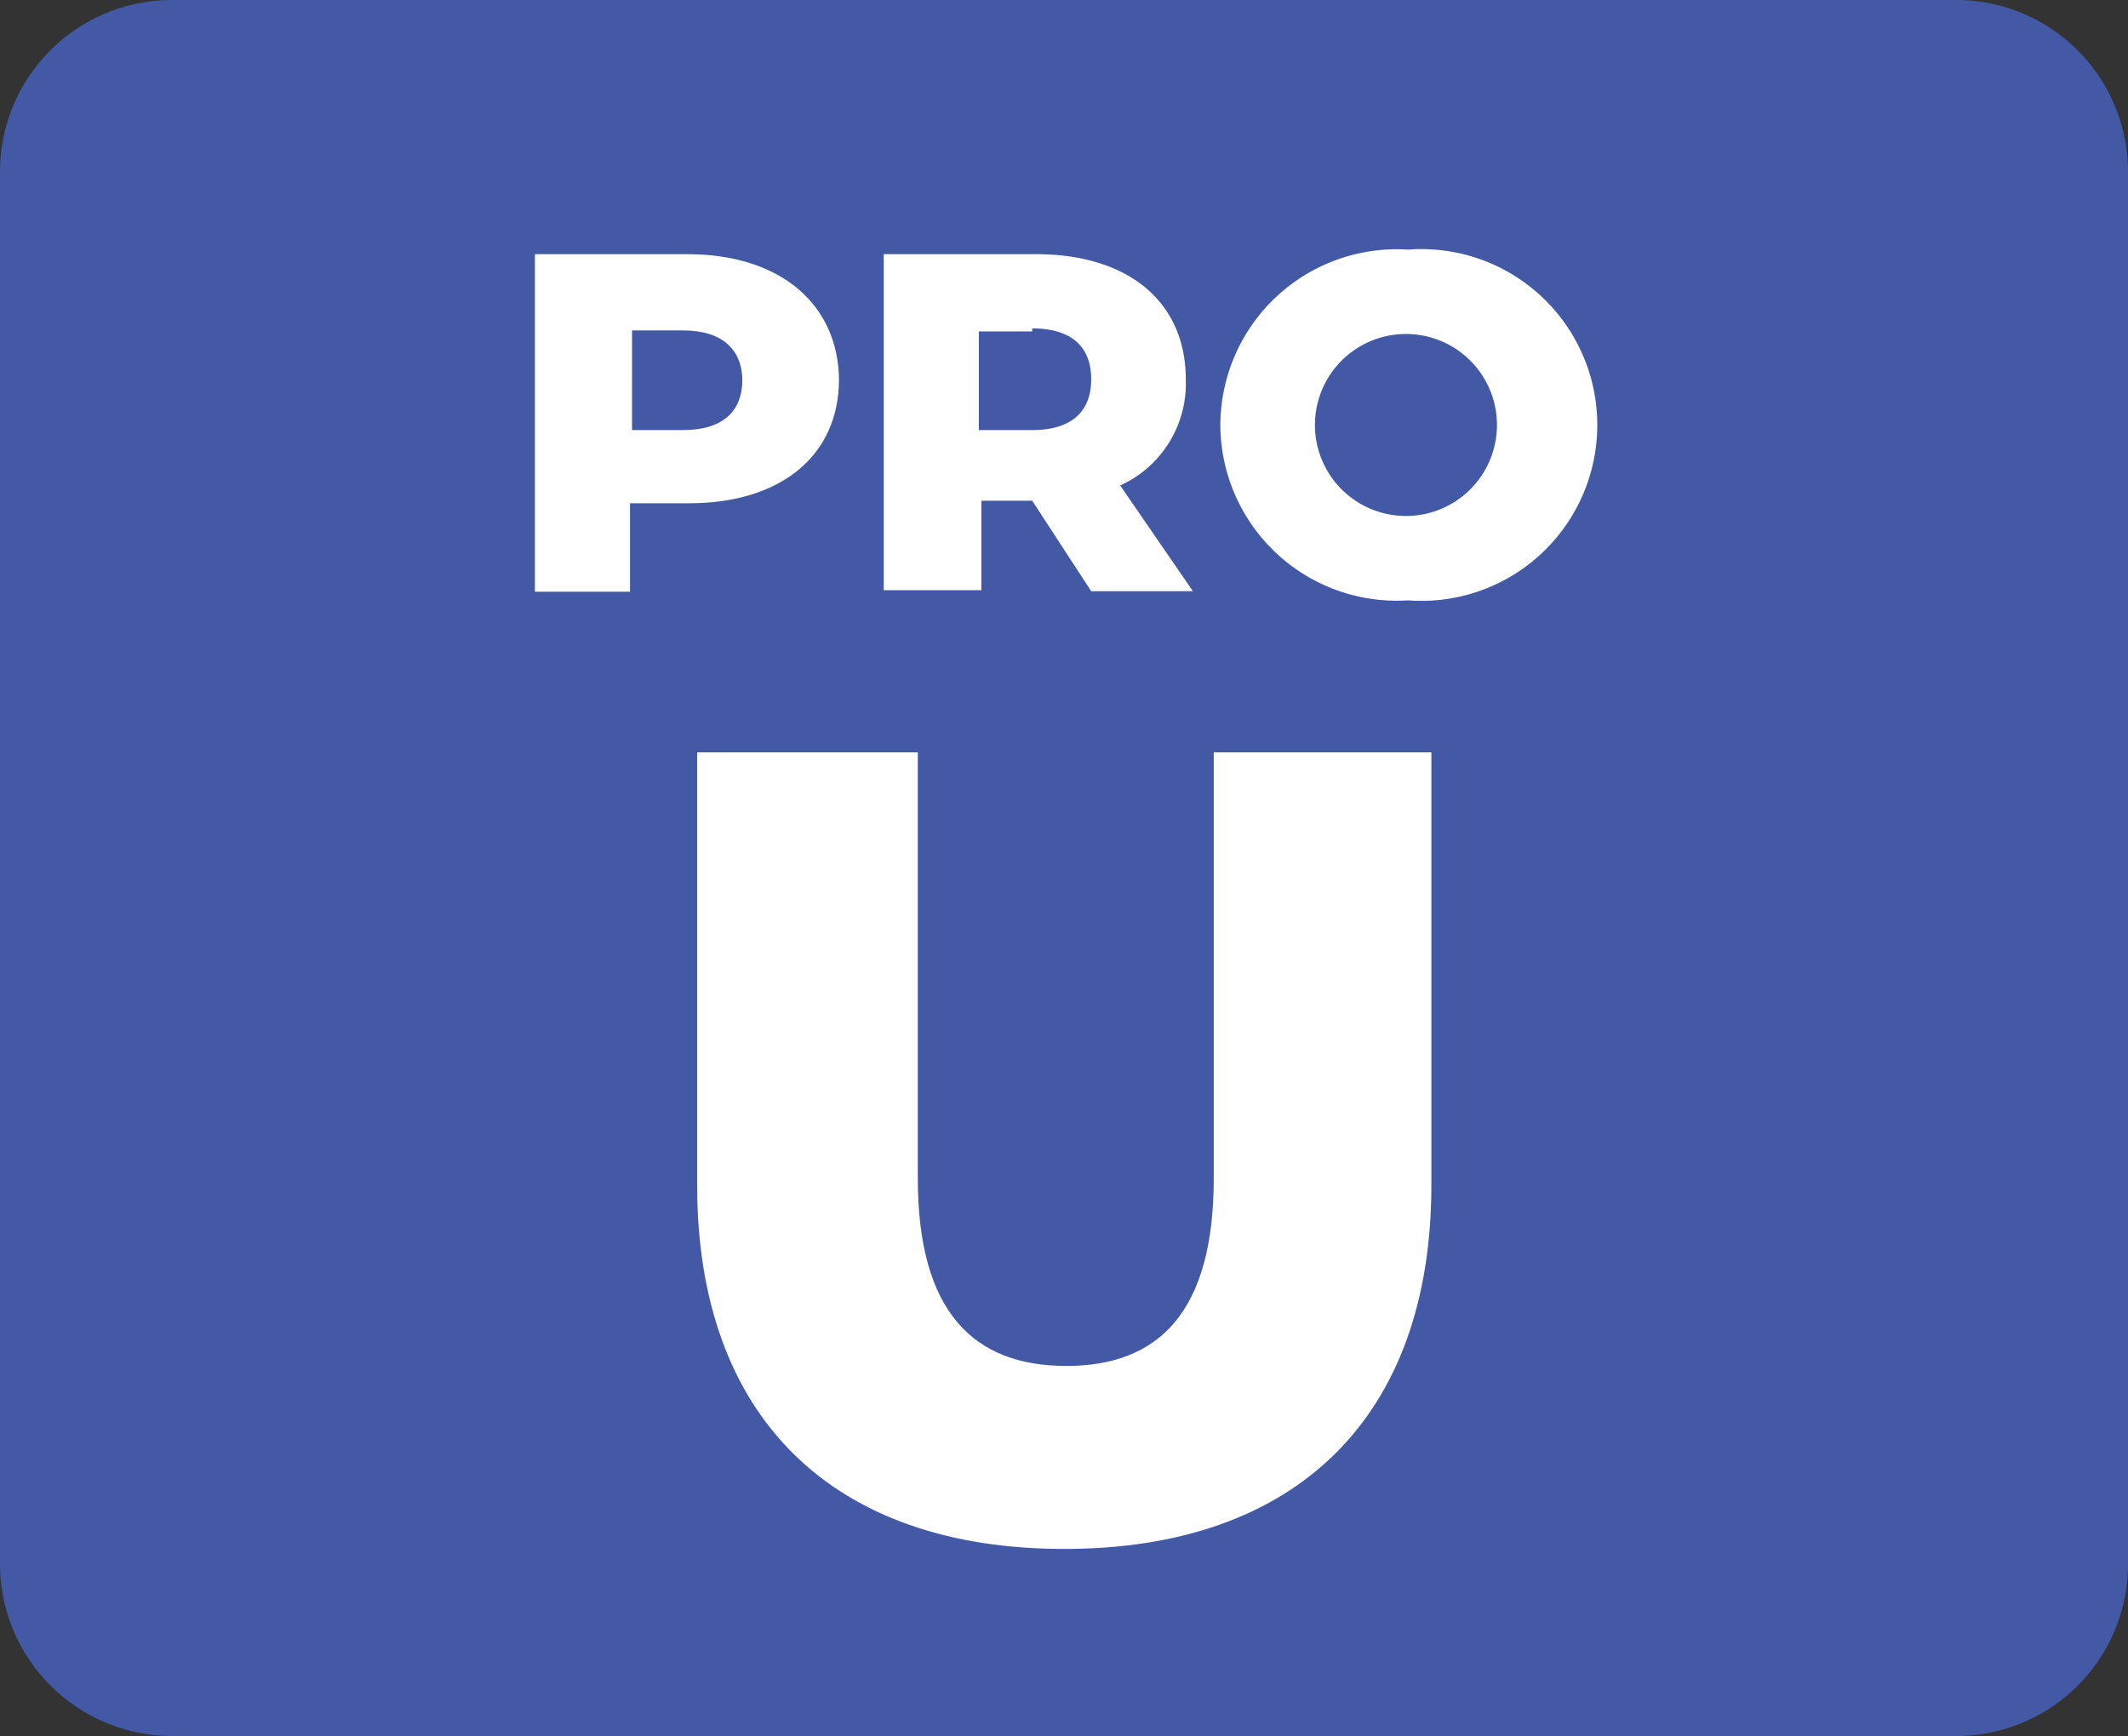 <svg xmlns="http://www.w3.org/2000/svg" viewBox="0 0 41.85 34.15"><rect x="0" y="0" width="41.85" height="34.15" fill="#333333" stroke="none"/><defs><style>.cls-1{fill:#4359a6;}.cls-2{fill:#fff;}</style></defs><title>icon-taiou_PU</title><g id="レイヤー_2" data-name="レイヤー 2"><g id="レイヤー_1-2" data-name="レイヤー 1"><path class="cls-1" d="M38.47,34.15H3.38A3.39,3.39,0,0,1,0,30.76V3.38A3.38,3.38,0,0,1,3.38,0H38.47a3.38,3.38,0,0,1,3.38,3.38V30.76a3.38,3.38,0,0,1-3.38,3.39"/><path class="cls-2" d="M14.6,7.5c0-.62-.39-1-1.17-1h-1V8.46h1c.78,0,1.17-.36,1.17-1m1.9,0c0,1.5-1.14,2.44-2.95,2.44H12.39v1.74H10.52V5h3C15.36,5,16.5,6,16.5,7.5"/><path class="cls-2" d="M20.3,6.52H19.25V8.46H20.3c.77,0,1.16-.36,1.16-1s-.39-1-1.16-1m0,3.39h-1v1.76H17.38V5h3c1.81,0,2.94.94,2.94,2.46a2.2,2.2,0,0,1-1.29,2.09l1.43,2.08h-2Z"/><path class="cls-2" d="M29.44,8.36a1.79,1.79,0,1,0-3.58,0,1.79,1.79,0,1,0,3.58,0M24,8.36a3.47,3.47,0,0,1,3.69-3.45,3.46,3.46,0,1,1,0,6.9A3.47,3.47,0,0,1,24,8.36"/><path class="cls-2" d="M13.71,23.31V14.8h4.34v8.38c0,2.63,1.1,3.69,2.92,3.69s2.9-1.06,2.9-3.69V14.8h4.28v8.51c0,4.59-2.68,7.16-7.22,7.16s-7.22-2.57-7.22-7.16"/></g></g></svg>